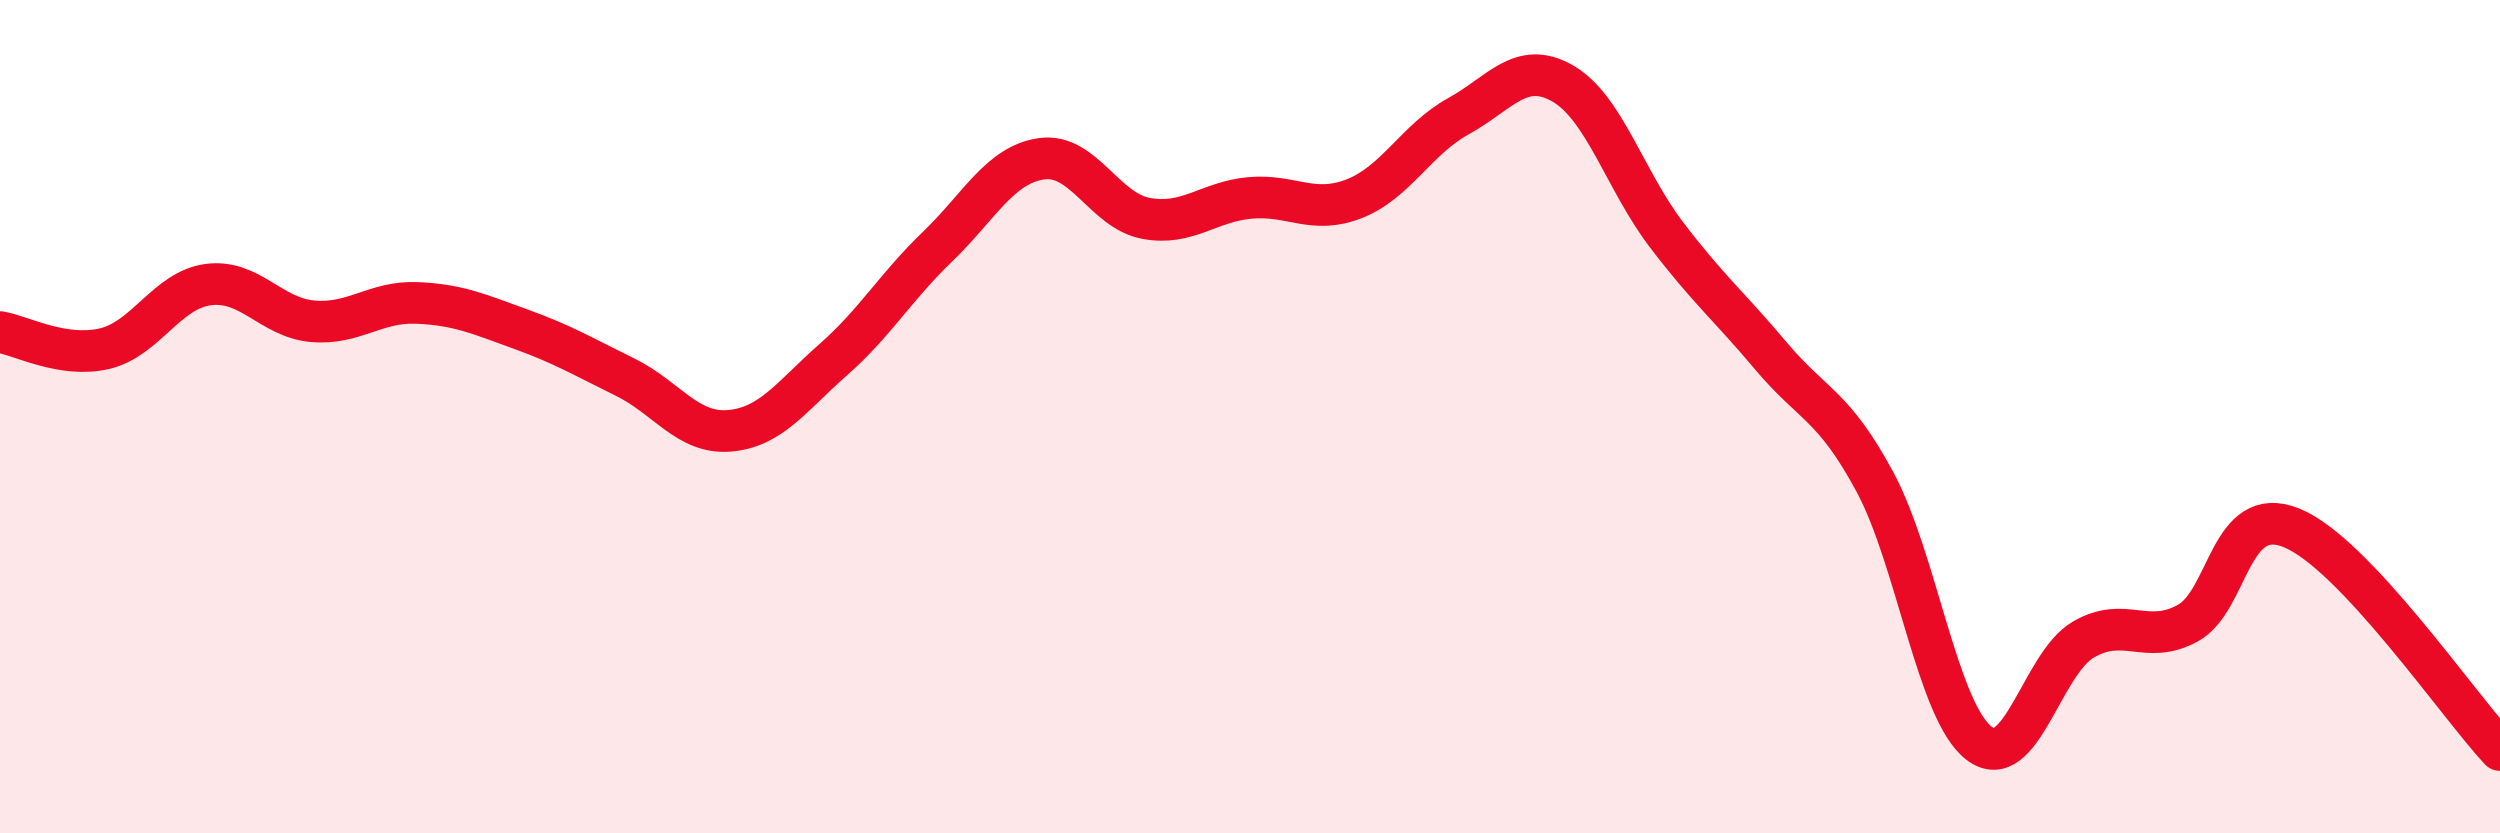 
    <svg width="60" height="20" viewBox="0 0 60 20" xmlns="http://www.w3.org/2000/svg">
      <path
        d="M 0,7.97 C 0.5,8.05 1.5,8.6 2.5,8.37 C 3.5,8.14 4,6.96 5,6.83 C 6,6.7 6.5,7.62 7.5,7.71 C 8.5,7.8 9,7.23 10,7.27 C 11,7.31 11.5,7.54 12.5,7.9 C 13.5,8.26 14,8.56 15,9.05 C 16,9.54 16.5,10.42 17.5,10.34 C 18.5,10.26 19,9.51 20,8.63 C 21,7.75 21.5,6.88 22.5,5.92 C 23.5,4.96 24,3.95 25,3.81 C 26,3.67 26.5,5.05 27.5,5.24 C 28.5,5.43 29,4.84 30,4.75 C 31,4.66 31.5,5.16 32.5,4.77 C 33.5,4.38 34,3.34 35,2.79 C 36,2.24 36.5,1.43 37.5,2 C 38.5,2.57 39,4.33 40,5.64 C 41,6.95 41.5,7.35 42.5,8.54 C 43.5,9.73 44,9.71 45,11.57 C 46,13.43 46.5,17.08 47.5,17.84 C 48.5,18.6 49,15.93 50,15.35 C 51,14.77 51.5,15.5 52.5,14.96 C 53.5,14.42 53.5,12.06 55,12.67 C 56.5,13.28 59,16.93 60,18L60 20L0 20Z"
        fill="#EB0A25"
        opacity="0.1"
        stroke-linecap="round"
        stroke-linejoin="round"
      />
      <path
        d="M 0,7.97 C 0.5,8.05 1.5,8.6 2.5,8.37 C 3.5,8.14 4,6.96 5,6.83 C 6,6.7 6.5,7.62 7.5,7.71 C 8.5,7.8 9,7.23 10,7.27 C 11,7.31 11.5,7.54 12.5,7.9 C 13.5,8.26 14,8.56 15,9.05 C 16,9.54 16.5,10.42 17.5,10.34 C 18.5,10.26 19,9.51 20,8.63 C 21,7.75 21.5,6.88 22.5,5.92 C 23.5,4.96 24,3.95 25,3.81 C 26,3.67 26.5,5.05 27.5,5.24 C 28.5,5.43 29,4.84 30,4.75 C 31,4.66 31.5,5.16 32.5,4.77 C 33.5,4.38 34,3.34 35,2.79 C 36,2.24 36.5,1.43 37.5,2 C 38.5,2.57 39,4.33 40,5.64 C 41,6.95 41.5,7.35 42.5,8.54 C 43.5,9.73 44,9.71 45,11.57 C 46,13.43 46.5,17.08 47.5,17.84 C 48.5,18.6 49,15.93 50,15.35 C 51,14.77 51.5,15.5 52.5,14.96 C 53.5,14.42 53.5,12.06 55,12.67 C 56.5,13.28 59,16.93 60,18"
        stroke="#EB0A25"
        stroke-width="1"
        fill="none"
        stroke-linecap="round"
        stroke-linejoin="round"
      />
    </svg>
  